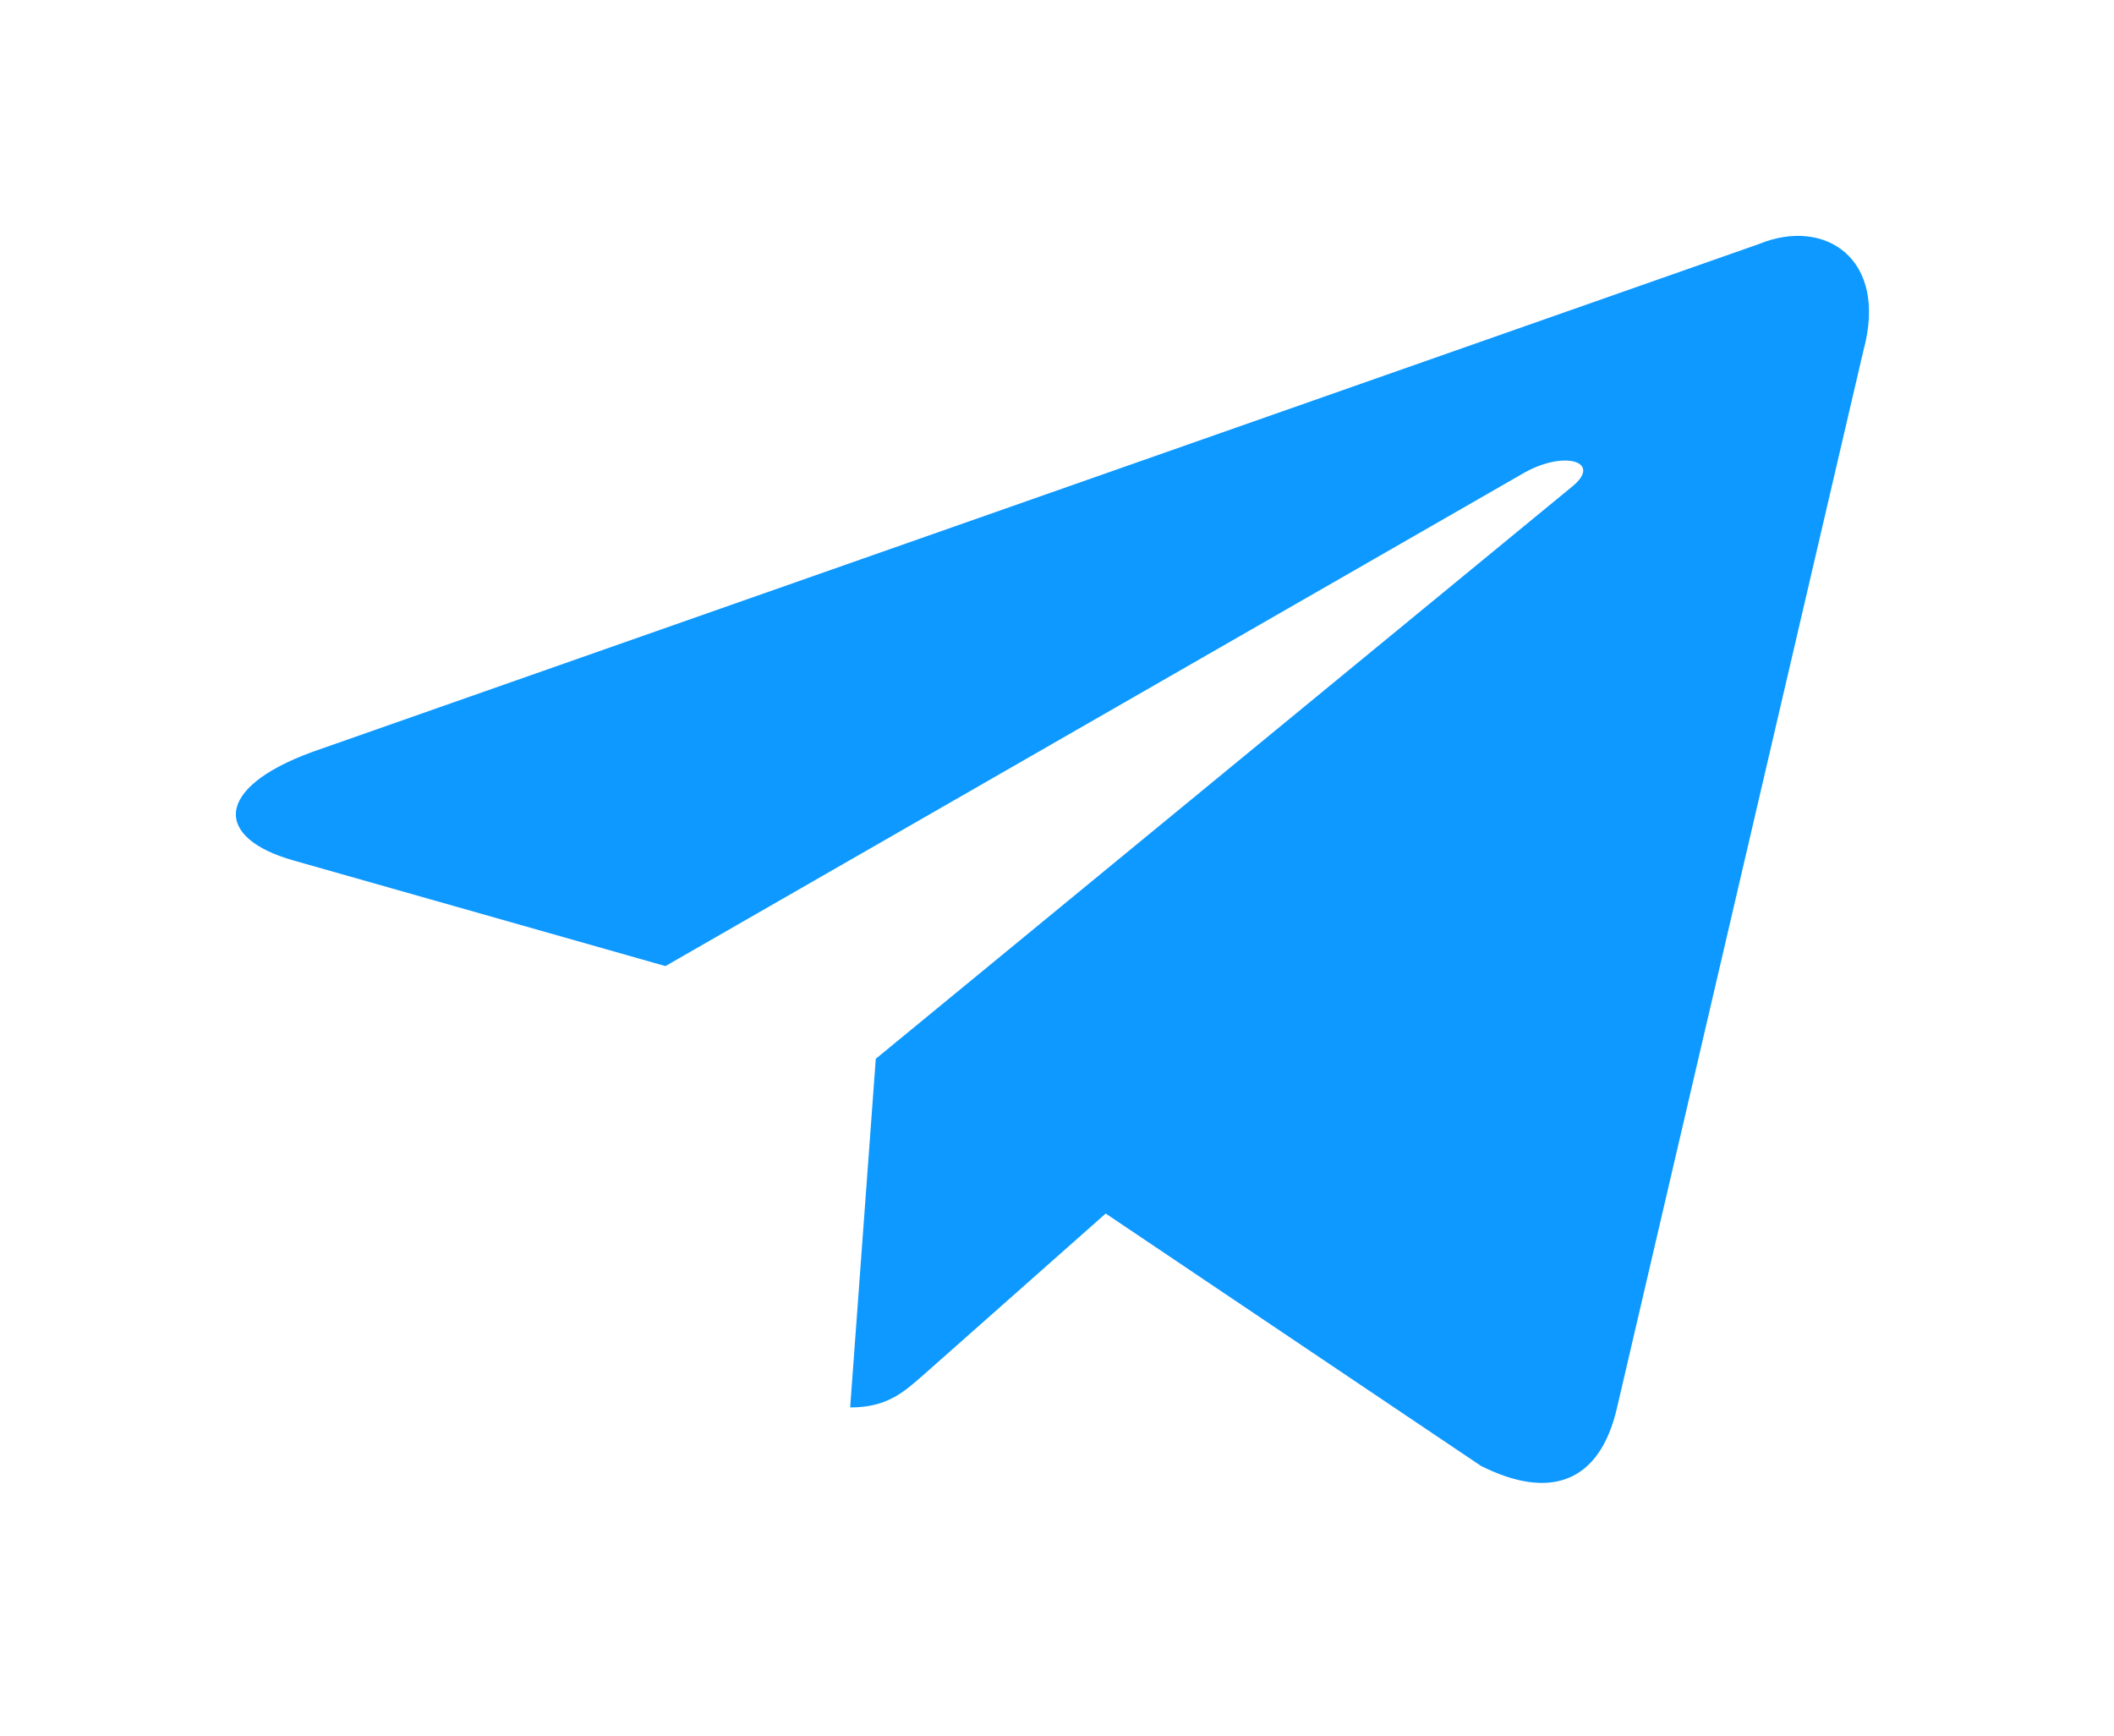 <?xml version="1.0" encoding="UTF-8"?> <svg xmlns="http://www.w3.org/2000/svg" width="95" height="78" viewBox="0 0 95 78" fill="none"><g filter="url(#filter0_d_2019_51)"><path d="M80.037 6.969L15.027 29.794C10.59 31.416 10.616 33.67 14.213 34.675L30.904 39.415L69.521 17.231C71.347 16.219 73.015 16.764 71.644 17.872L40.356 43.581H40.349L40.356 43.585L39.205 59.249C40.892 59.249 41.636 58.544 42.582 57.713L50.689 50.535L67.552 61.876C70.661 63.435 72.894 62.634 73.668 59.255L84.738 11.756C85.871 7.62 83.003 5.747 80.037 6.969Z" fill="#0D99FF"></path></g><defs><filter id="filter0_d_2019_51" x="9.72748e-05" y="9.72748e-05" width="94.591" height="77.241" filterUnits="userSpaceOnUse" color-interpolation-filters="sRGB"><feFlood flood-opacity="0" result="BackgroundImageFix"></feFlood><feColorMatrix in="SourceAlpha" type="matrix" values="0 0 0 0 0 0 0 0 0 0 0 0 0 0 0 0 0 0 127 0" result="hardAlpha"></feColorMatrix><feOffset dx="-1" dy="4"></feOffset><feGaussianBlur stdDeviation="5.3"></feGaussianBlur><feComposite in2="hardAlpha" operator="out"></feComposite><feColorMatrix type="matrix" values="0 0 0 0 1 0 0 0 0 1 0 0 0 0 1 0 0 0 0.3 0"></feColorMatrix><feBlend mode="normal" in2="BackgroundImageFix" result="effect1_dropShadow_2019_51"></feBlend><feBlend mode="normal" in="SourceGraphic" in2="effect1_dropShadow_2019_51" result="shape"></feBlend></filter></defs></svg> 